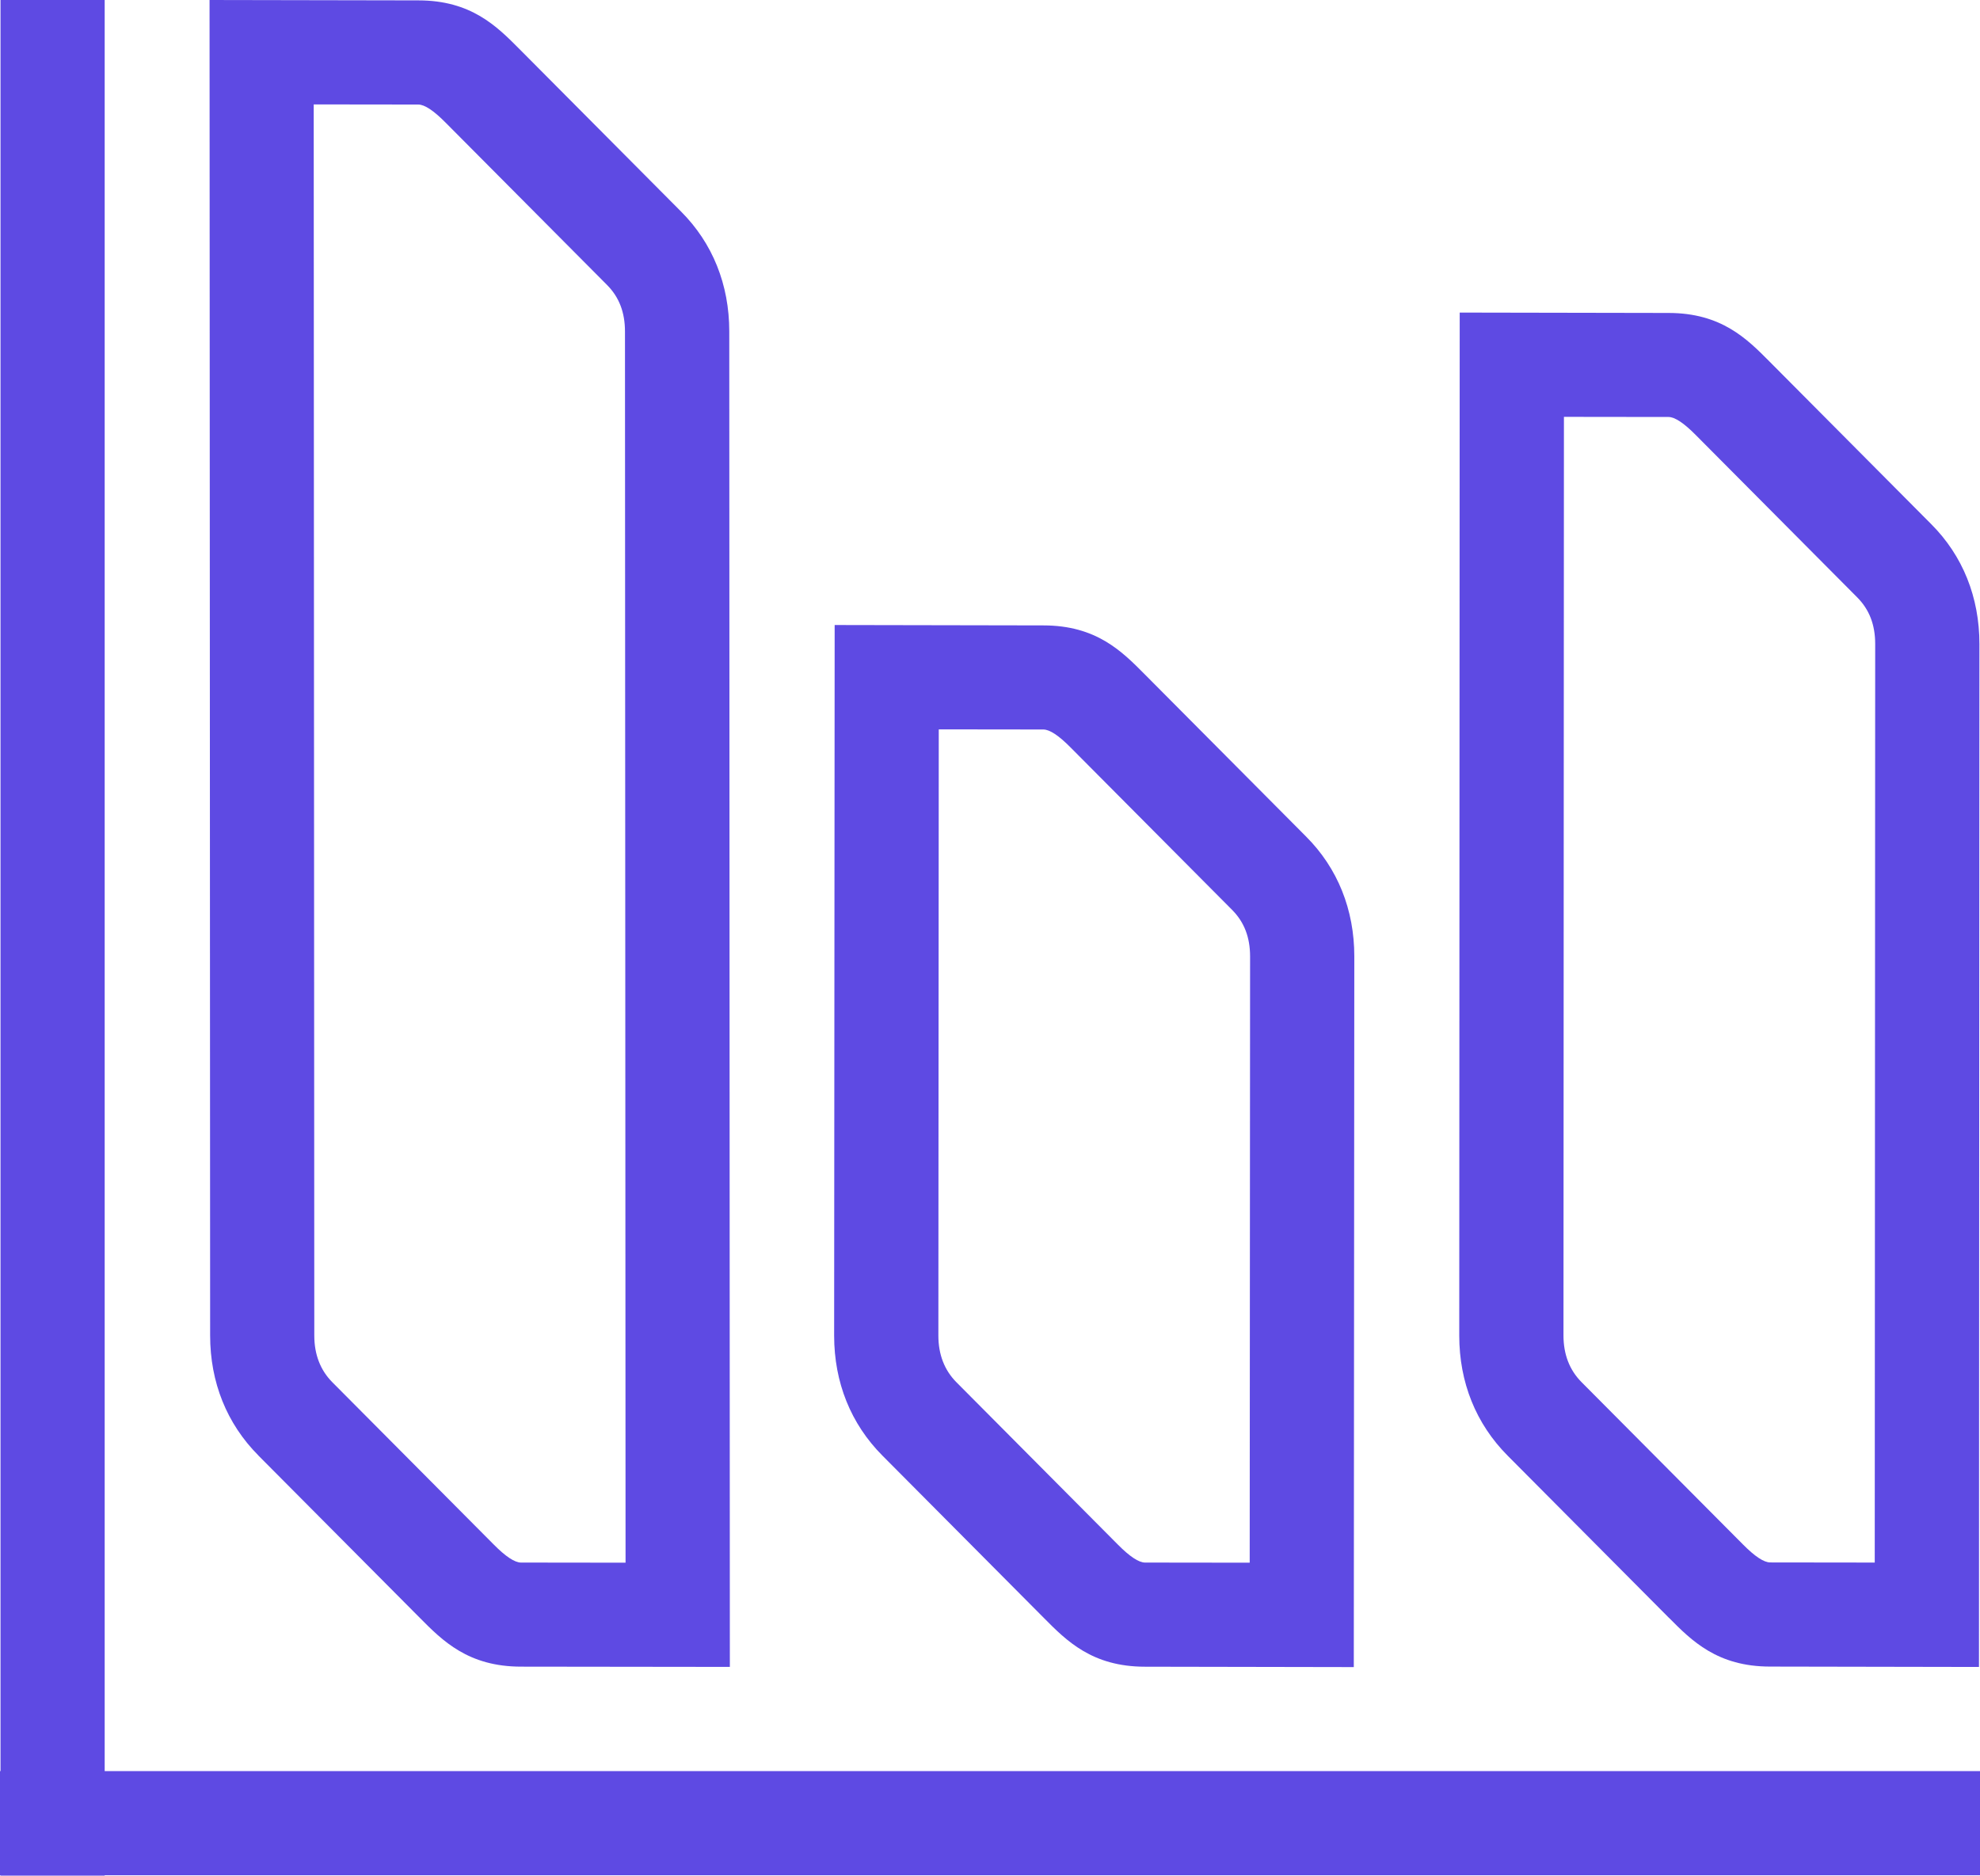 <?xml version="1.0" encoding="UTF-8"?>
<svg id="Calque_2" data-name="Calque 2" xmlns="http://www.w3.org/2000/svg" viewBox="0 0 306.61 290.49">
  <defs>
    <style>
      .cls-1 {
        fill: #5e4ae3;
      }
    </style>
  </defs>
  <g id="Calque_1-2" data-name="Calque 1">
    <g>
      <path class="cls-1" d="M40.02,225.43l25,25.14c3.51,3.54,7.49,7.55,15.67,7.55l32.33.04-.09-206.83c0-7.25-2.58-13.68-7.48-18.58l-25-25.14C76.93,4.07,72.96.06,64.79.06l-32.34-.06.09,206.84c0,7.23,2.58,13.66,7.48,18.58ZM64.77,16.19q1.46,0,4.22,2.79l25.01,25.15c1.87,1.88,2.78,4.24,2.78,7.21l.09,190.68-16.19-.02q-1.46,0-4.22-2.79l-25.01-25.15c-1.84-1.86-2.78-4.29-2.78-7.21l-.09-190.68,16.19.02Z"/>
      <path class="cls-1" d="M161.65,250.58c3.51,3.54,7.48,7.55,15.66,7.55l32.33.06.08-110.06c0-7.25-2.58-13.68-7.48-18.58l-25-25.14c-3.51-3.54-7.48-7.55-15.66-7.55l-32.33-.06-.08,110.06c0,7.23,2.58,13.66,7.48,18.58l25,25.14ZM145.37,112.96l16.2.02q1.46,0,4.22,2.79l25.01,25.15c1.87,1.88,2.78,4.24,2.78,7.21l-.06,93.89-16.2-.02q-1.46,0-4.22-2.79l-25.01-25.15c-1.84-1.86-2.78-4.29-2.78-7.2l.06-93.9Z"/>
      <path class="cls-1" d="M258.45,250.56c3.51,3.54,7.48,7.55,15.66,7.55l32.34.06.07-158.43c0-7.25-2.58-13.68-7.48-18.58l-25-25.14c-3.51-3.54-7.48-7.55-15.66-7.55l-32.34-.06-.07,158.44c0,7.23,2.58,13.65,7.48,18.58l25,25.14ZM242.18,64.56l16.19.02q1.46,0,4.22,2.79l25.01,25.15c1.87,1.88,2.78,4.24,2.78,7.21l-.07,142.27-16.19-.02q-1.46,0-4.22-2.79l-25.01-25.15c-1.84-1.86-2.78-4.28-2.78-7.2l.07-142.28Z"/>
      <polygon class="cls-1" points="306.61 274.3 16.21 274.3 16.21 0 .08 0 .08 274.3 0 274.3 0 290.43 .08 290.43 .08 290.49 16.21 290.49 16.21 290.43 306.61 290.43 306.61 274.3"/>
    </g>
  </g>
</svg>